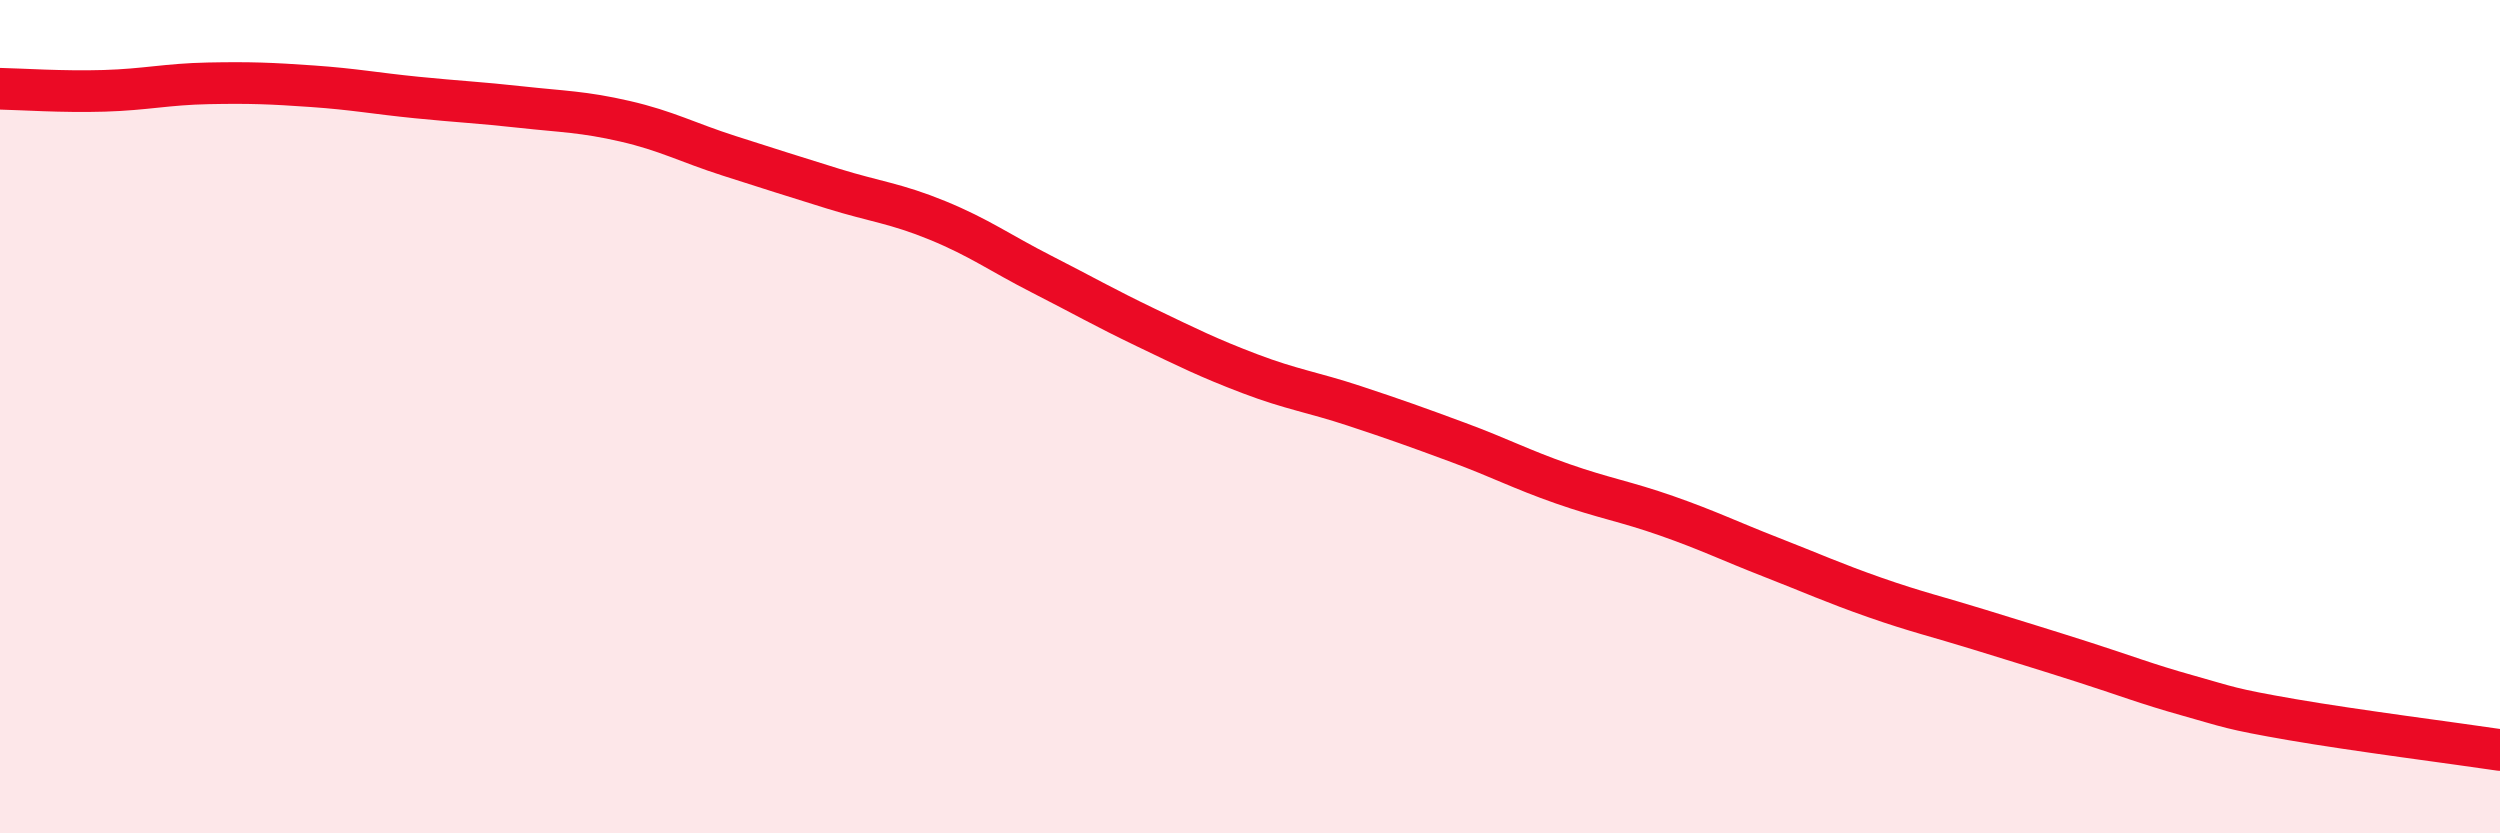 
    <svg width="60" height="20" viewBox="0 0 60 20" xmlns="http://www.w3.org/2000/svg">
      <path
        d="M 0,2.13 C 0.5,2.14 1.5,2.21 2.5,2.18 C 3.5,2.15 4,2.02 5,2 C 6,1.98 6.5,2 7.5,2.07 C 8.5,2.14 9,2.24 10,2.34 C 11,2.44 11.5,2.46 12.5,2.57 C 13.5,2.68 14,2.68 15,2.91 C 16,3.14 16.5,3.42 17.5,3.74 C 18.5,4.06 19,4.22 20,4.53 C 21,4.84 21.5,4.88 22.5,5.29 C 23.5,5.7 24,6.07 25,6.58 C 26,7.09 26.5,7.38 27.5,7.86 C 28.5,8.34 29,8.59 30,8.97 C 31,9.35 31.5,9.41 32.5,9.74 C 33.5,10.07 34,10.25 35,10.62 C 36,10.99 36.5,11.26 37.5,11.61 C 38.5,11.96 39,12.03 40,12.38 C 41,12.73 41.5,12.98 42.5,13.37 C 43.5,13.76 44,13.99 45,14.34 C 46,14.69 46.5,14.8 47.5,15.11 C 48.5,15.42 49,15.57 50,15.89 C 51,16.21 51.5,16.41 52.5,16.69 C 53.5,16.97 53.5,17.01 55,17.27 C 56.5,17.53 59,17.85 60,18L60 20L0 20Z"
        fill="#EB0A25"
        opacity="0.1"
        stroke-linecap="round"
        stroke-linejoin="round"
      />
      <path
        d="M 0,2.13 C 0.5,2.14 1.5,2.21 2.5,2.18 C 3.5,2.15 4,2.02 5,2 C 6,1.98 6.5,2 7.5,2.07 C 8.5,2.14 9,2.24 10,2.34 C 11,2.44 11.5,2.46 12.5,2.57 C 13.5,2.68 14,2.68 15,2.91 C 16,3.14 16.5,3.42 17.5,3.74 C 18.5,4.06 19,4.22 20,4.53 C 21,4.84 21.5,4.88 22.5,5.29 C 23.5,5.7 24,6.07 25,6.58 C 26,7.09 26.5,7.38 27.5,7.86 C 28.5,8.34 29,8.59 30,8.97 C 31,9.35 31.5,9.41 32.5,9.74 C 33.5,10.07 34,10.25 35,10.62 C 36,10.99 36.5,11.26 37.5,11.61 C 38.5,11.96 39,12.03 40,12.38 C 41,12.73 41.5,12.98 42.5,13.37 C 43.5,13.76 44,13.99 45,14.34 C 46,14.69 46.5,14.8 47.5,15.11 C 48.5,15.42 49,15.57 50,15.89 C 51,16.21 51.5,16.41 52.5,16.69 C 53.5,16.97 53.5,17.01 55,17.27 C 56.5,17.53 59,17.85 60,18"
        stroke="#EB0A25"
        stroke-width="1"
        fill="none"
        stroke-linecap="round"
        stroke-linejoin="round"
      />
    </svg>
  